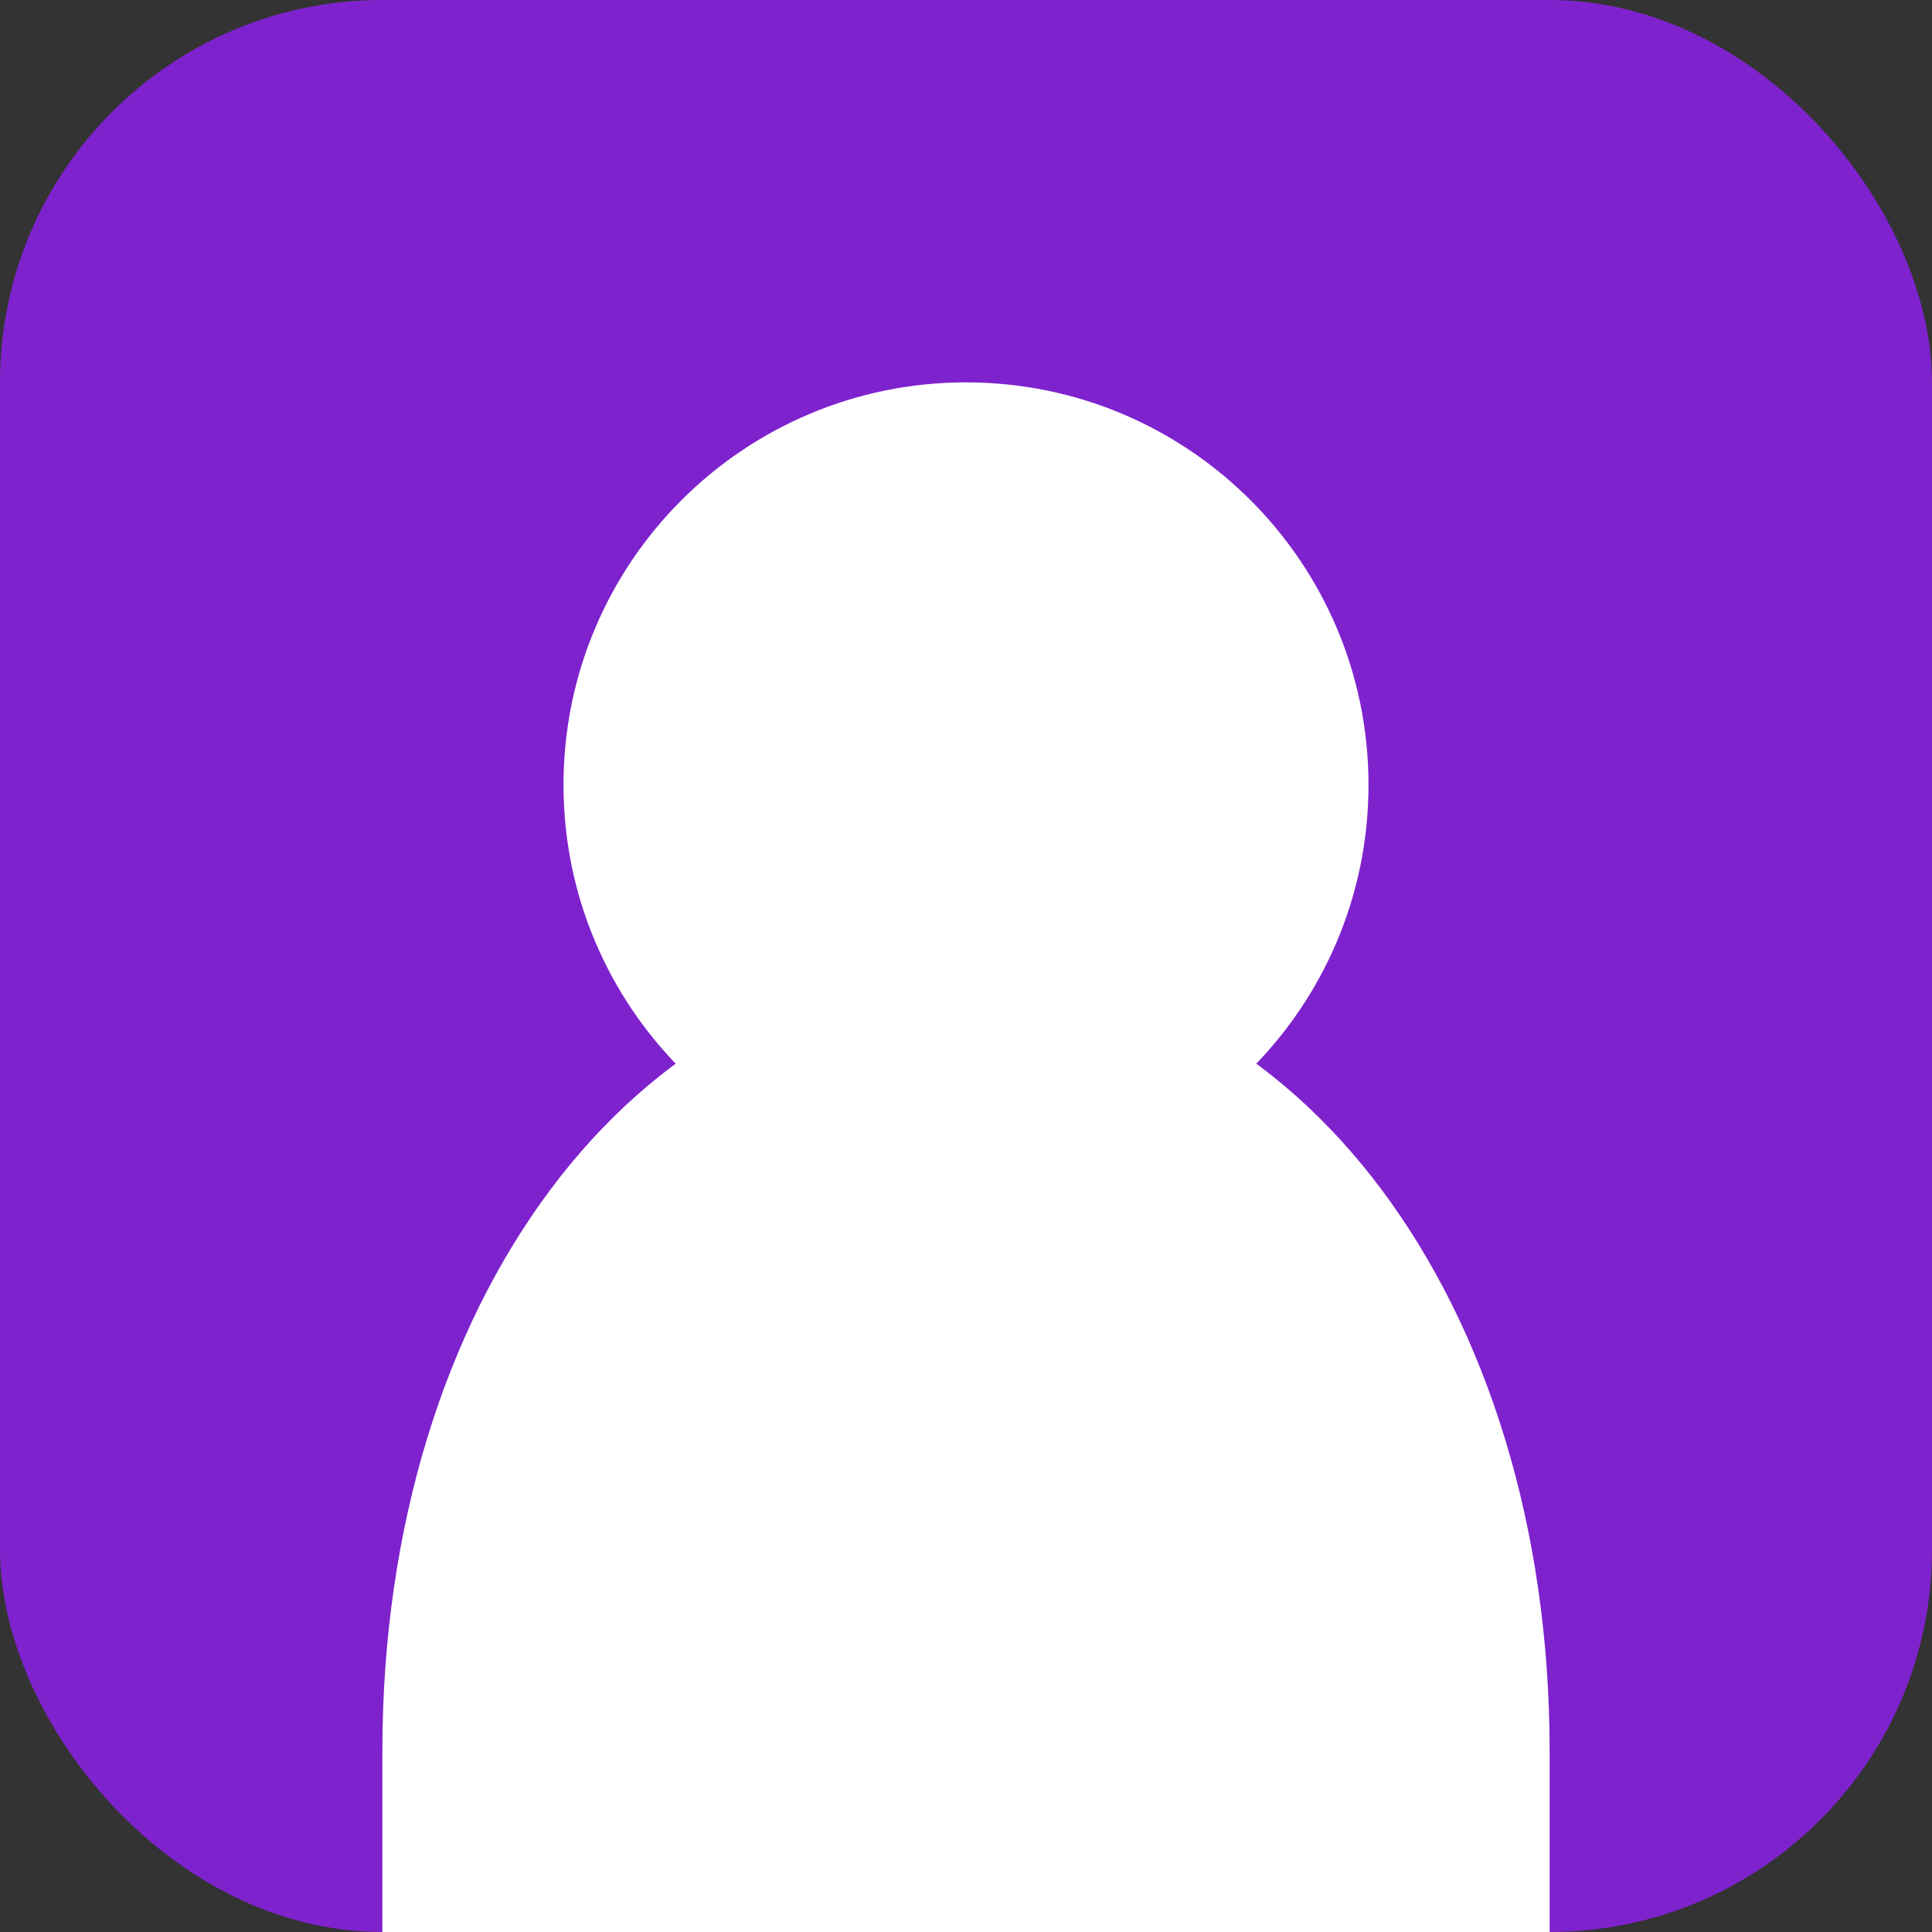 <svg width="192" height="192" viewBox="0 0 192 192" fill="none" xmlns="http://www.w3.org/2000/svg">
    <rect x="0" y="0" width="192" height="192" fill="#333333" stroke="none"/>
    <rect width="192" height="192" rx="38" fill="#7E22CE"/>
    <path d="M96 38C118.091 38 136 55.909 136 78C136 100.091 118.091 118 96 118C73.909 118 56 100.091 56 78C56 55.909 73.909 38 96 38Z" fill="white"/>
    <path d="M38 174C38 129.289 63.184 96 96 96C128.816 96 154 129.289 154 174V192H38V174Z" fill="white"/>
</svg>
